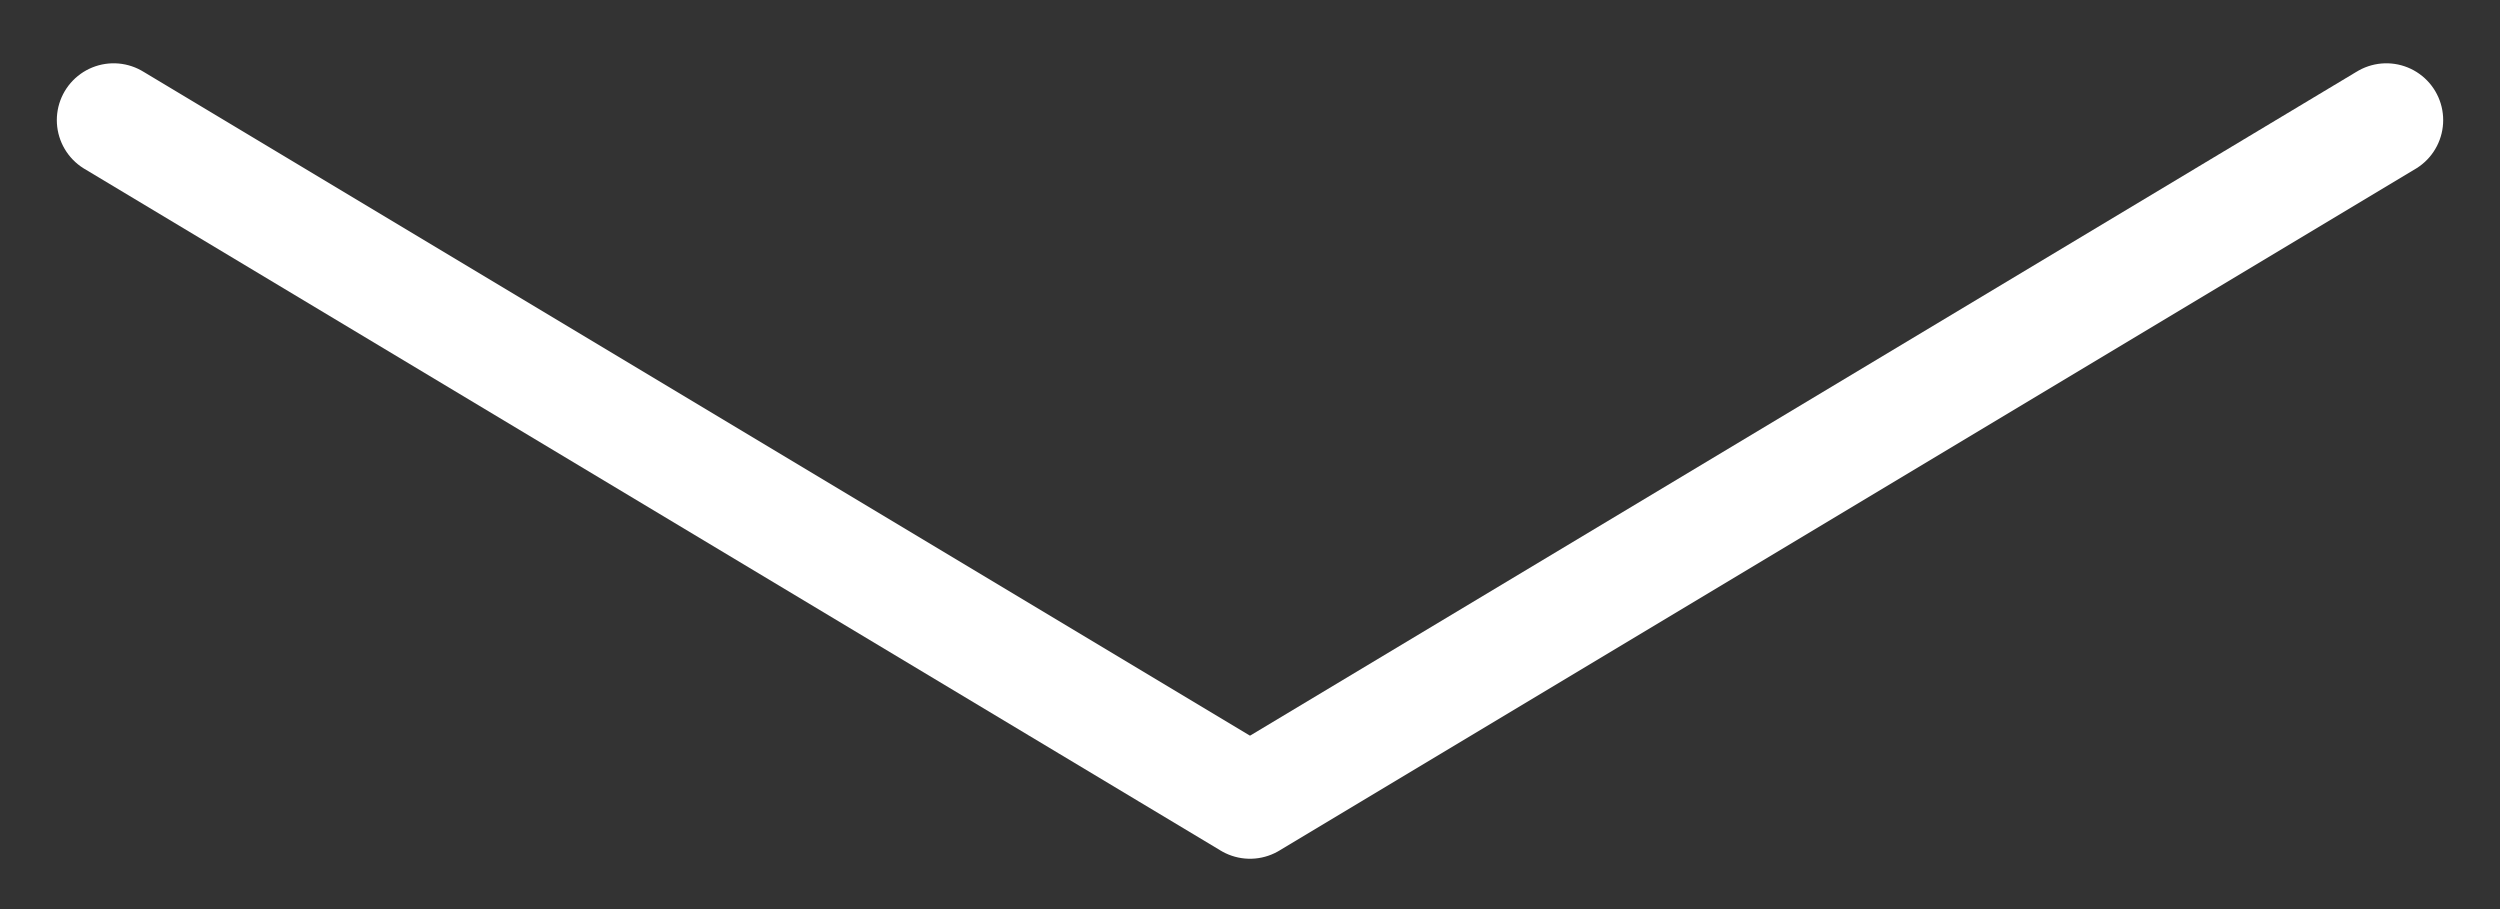 <svg width="22" height="8" viewBox="0 0 22 8" fill="none" xmlns="http://www.w3.org/2000/svg">
<rect x="0" y="0" width="22" height="8" fill="#333333" stroke="none"/>
<path id="Polygon 19" d="M21 1.057L11 7.057L1 1.057" stroke="white" stroke-linecap="round" stroke-linejoin="round"/>
</svg>
